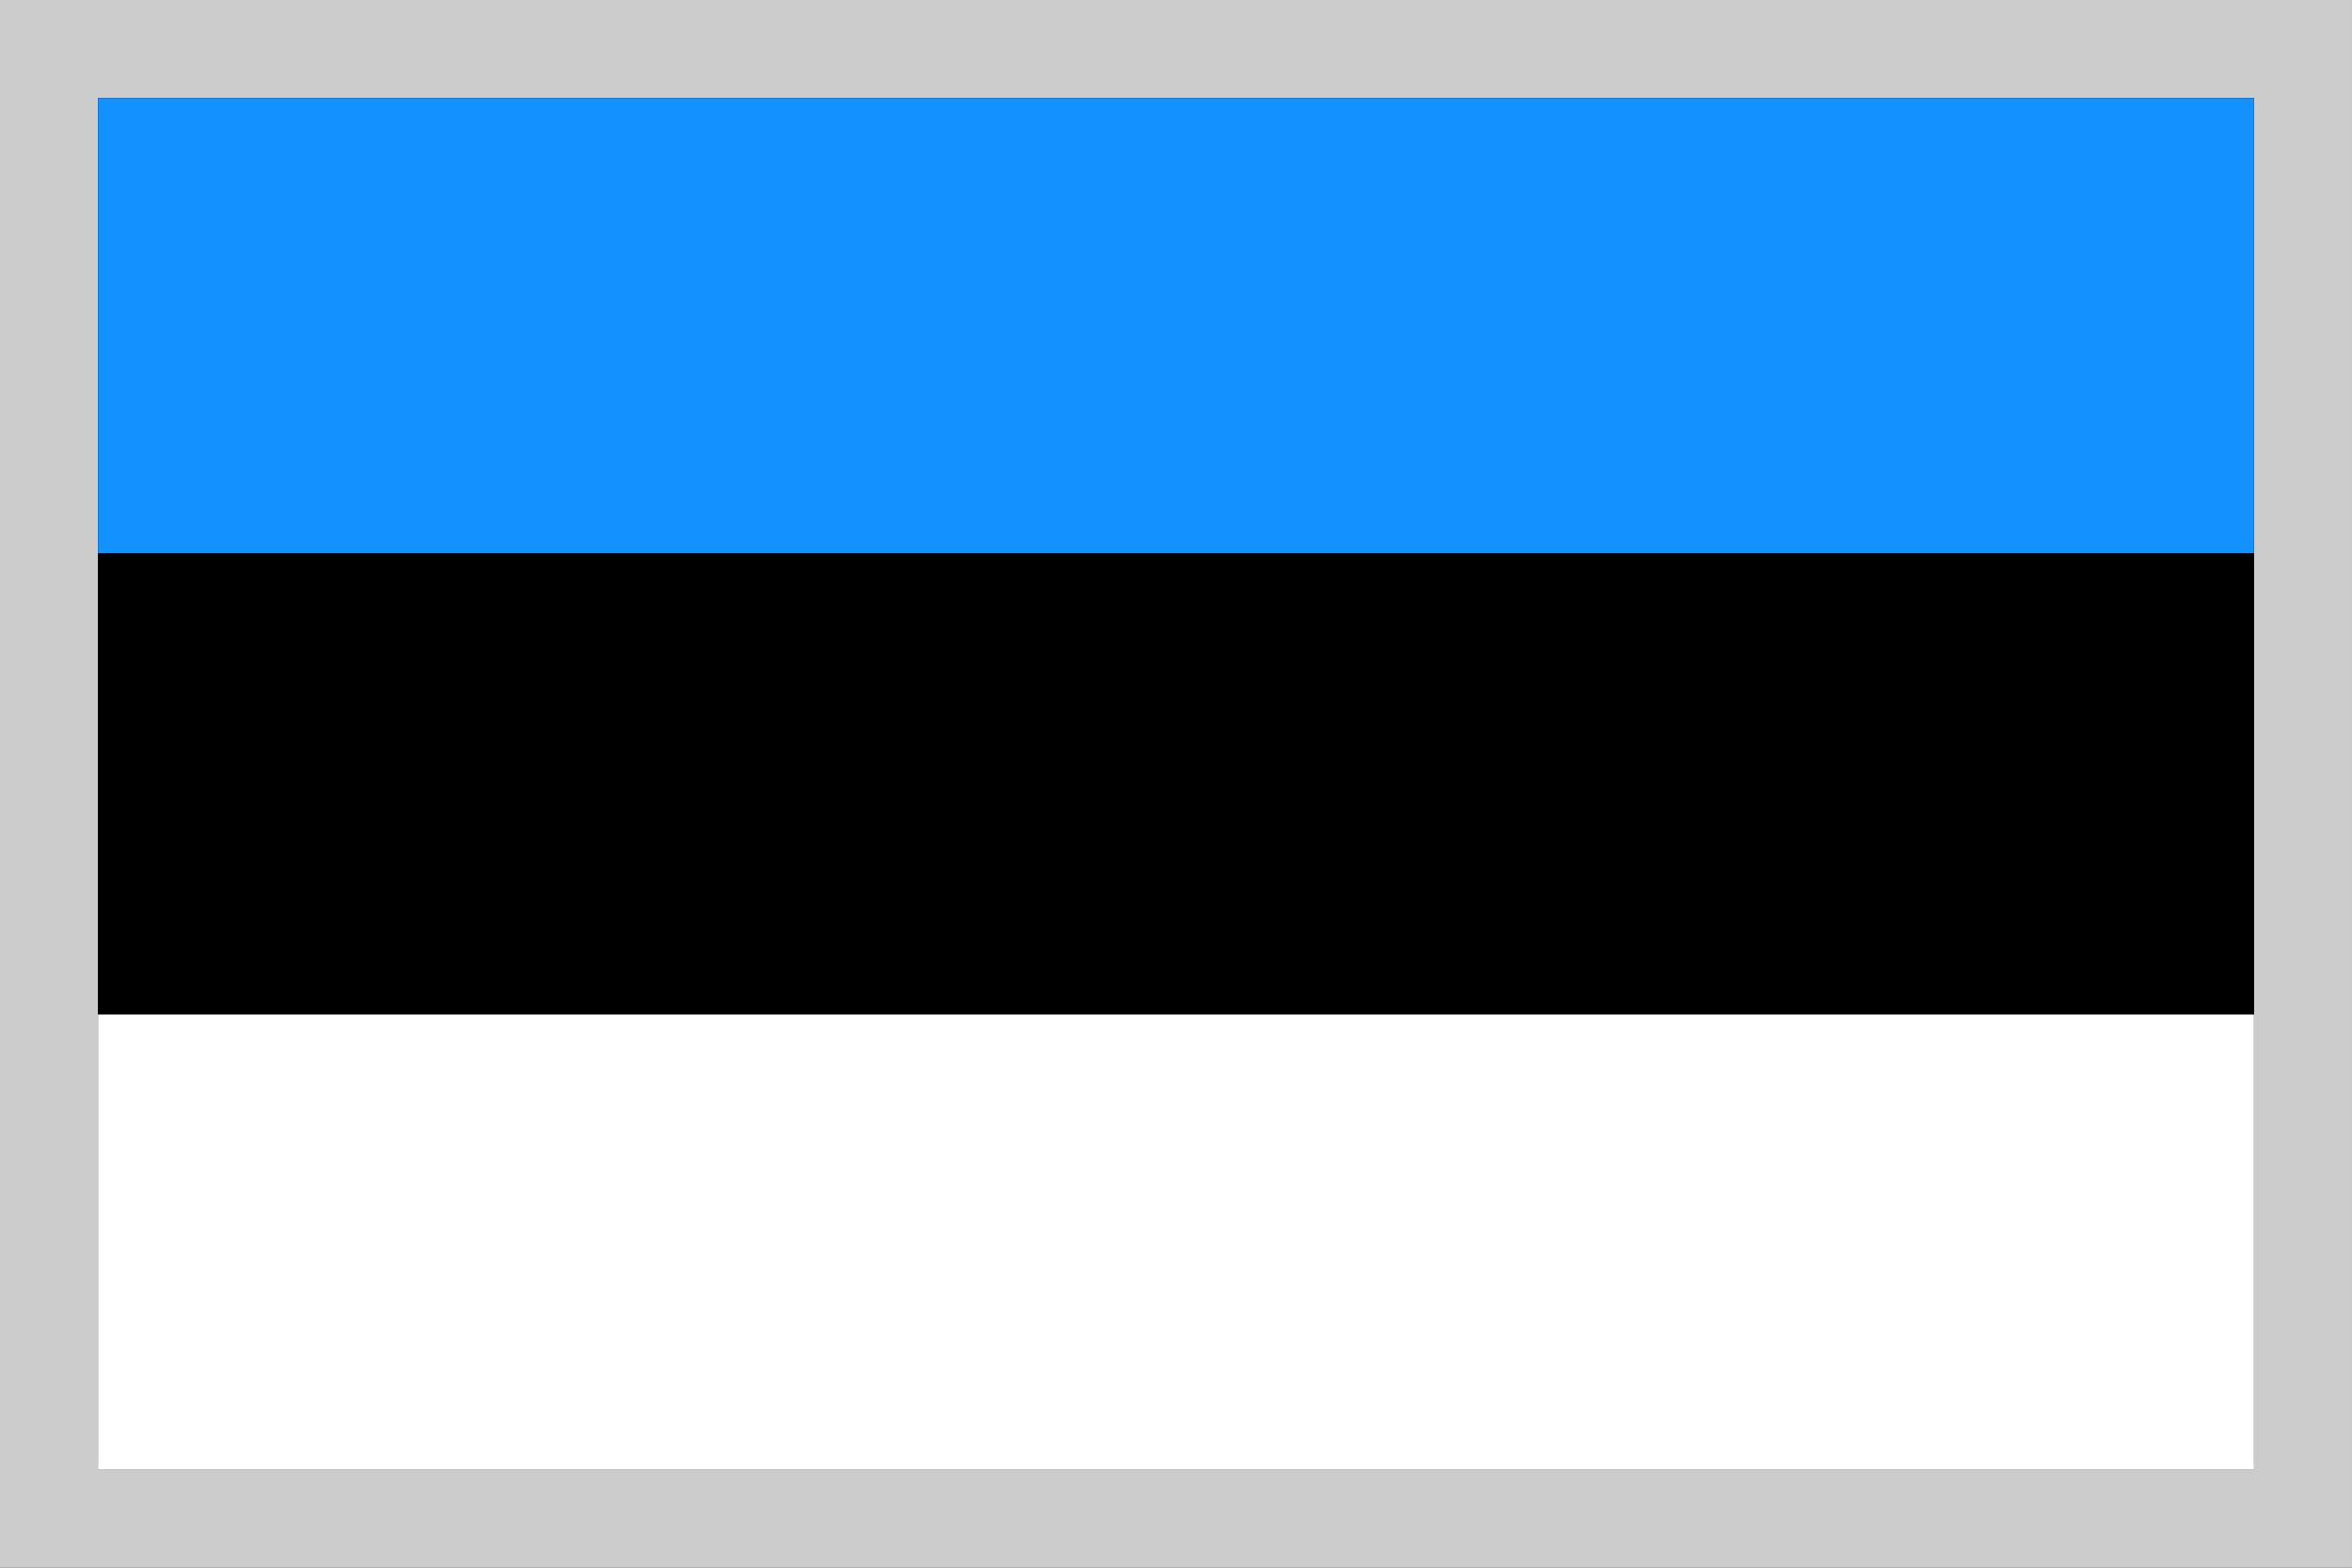 <svg width="24" height="16" viewBox="0 0 24 16" fill="none" xmlns="http://www.w3.org/2000/svg">
<rect x="0" y="0" width="24" height="16" fill="#333333" stroke="none"/>
<rect x="0.5" y="0.5" width="23" height="15" stroke="#CCCCCC"/>
<path d="M23 1H1V14.939H23V1Z" fill="black"/>
<path d="M23 10.354H1V15H23V10.354Z" fill="white"/>
<path fill-rule="evenodd" clip-rule="evenodd" d="M1 1H23V5.646H1V1Z" fill="#1291FF"/>
</svg>
